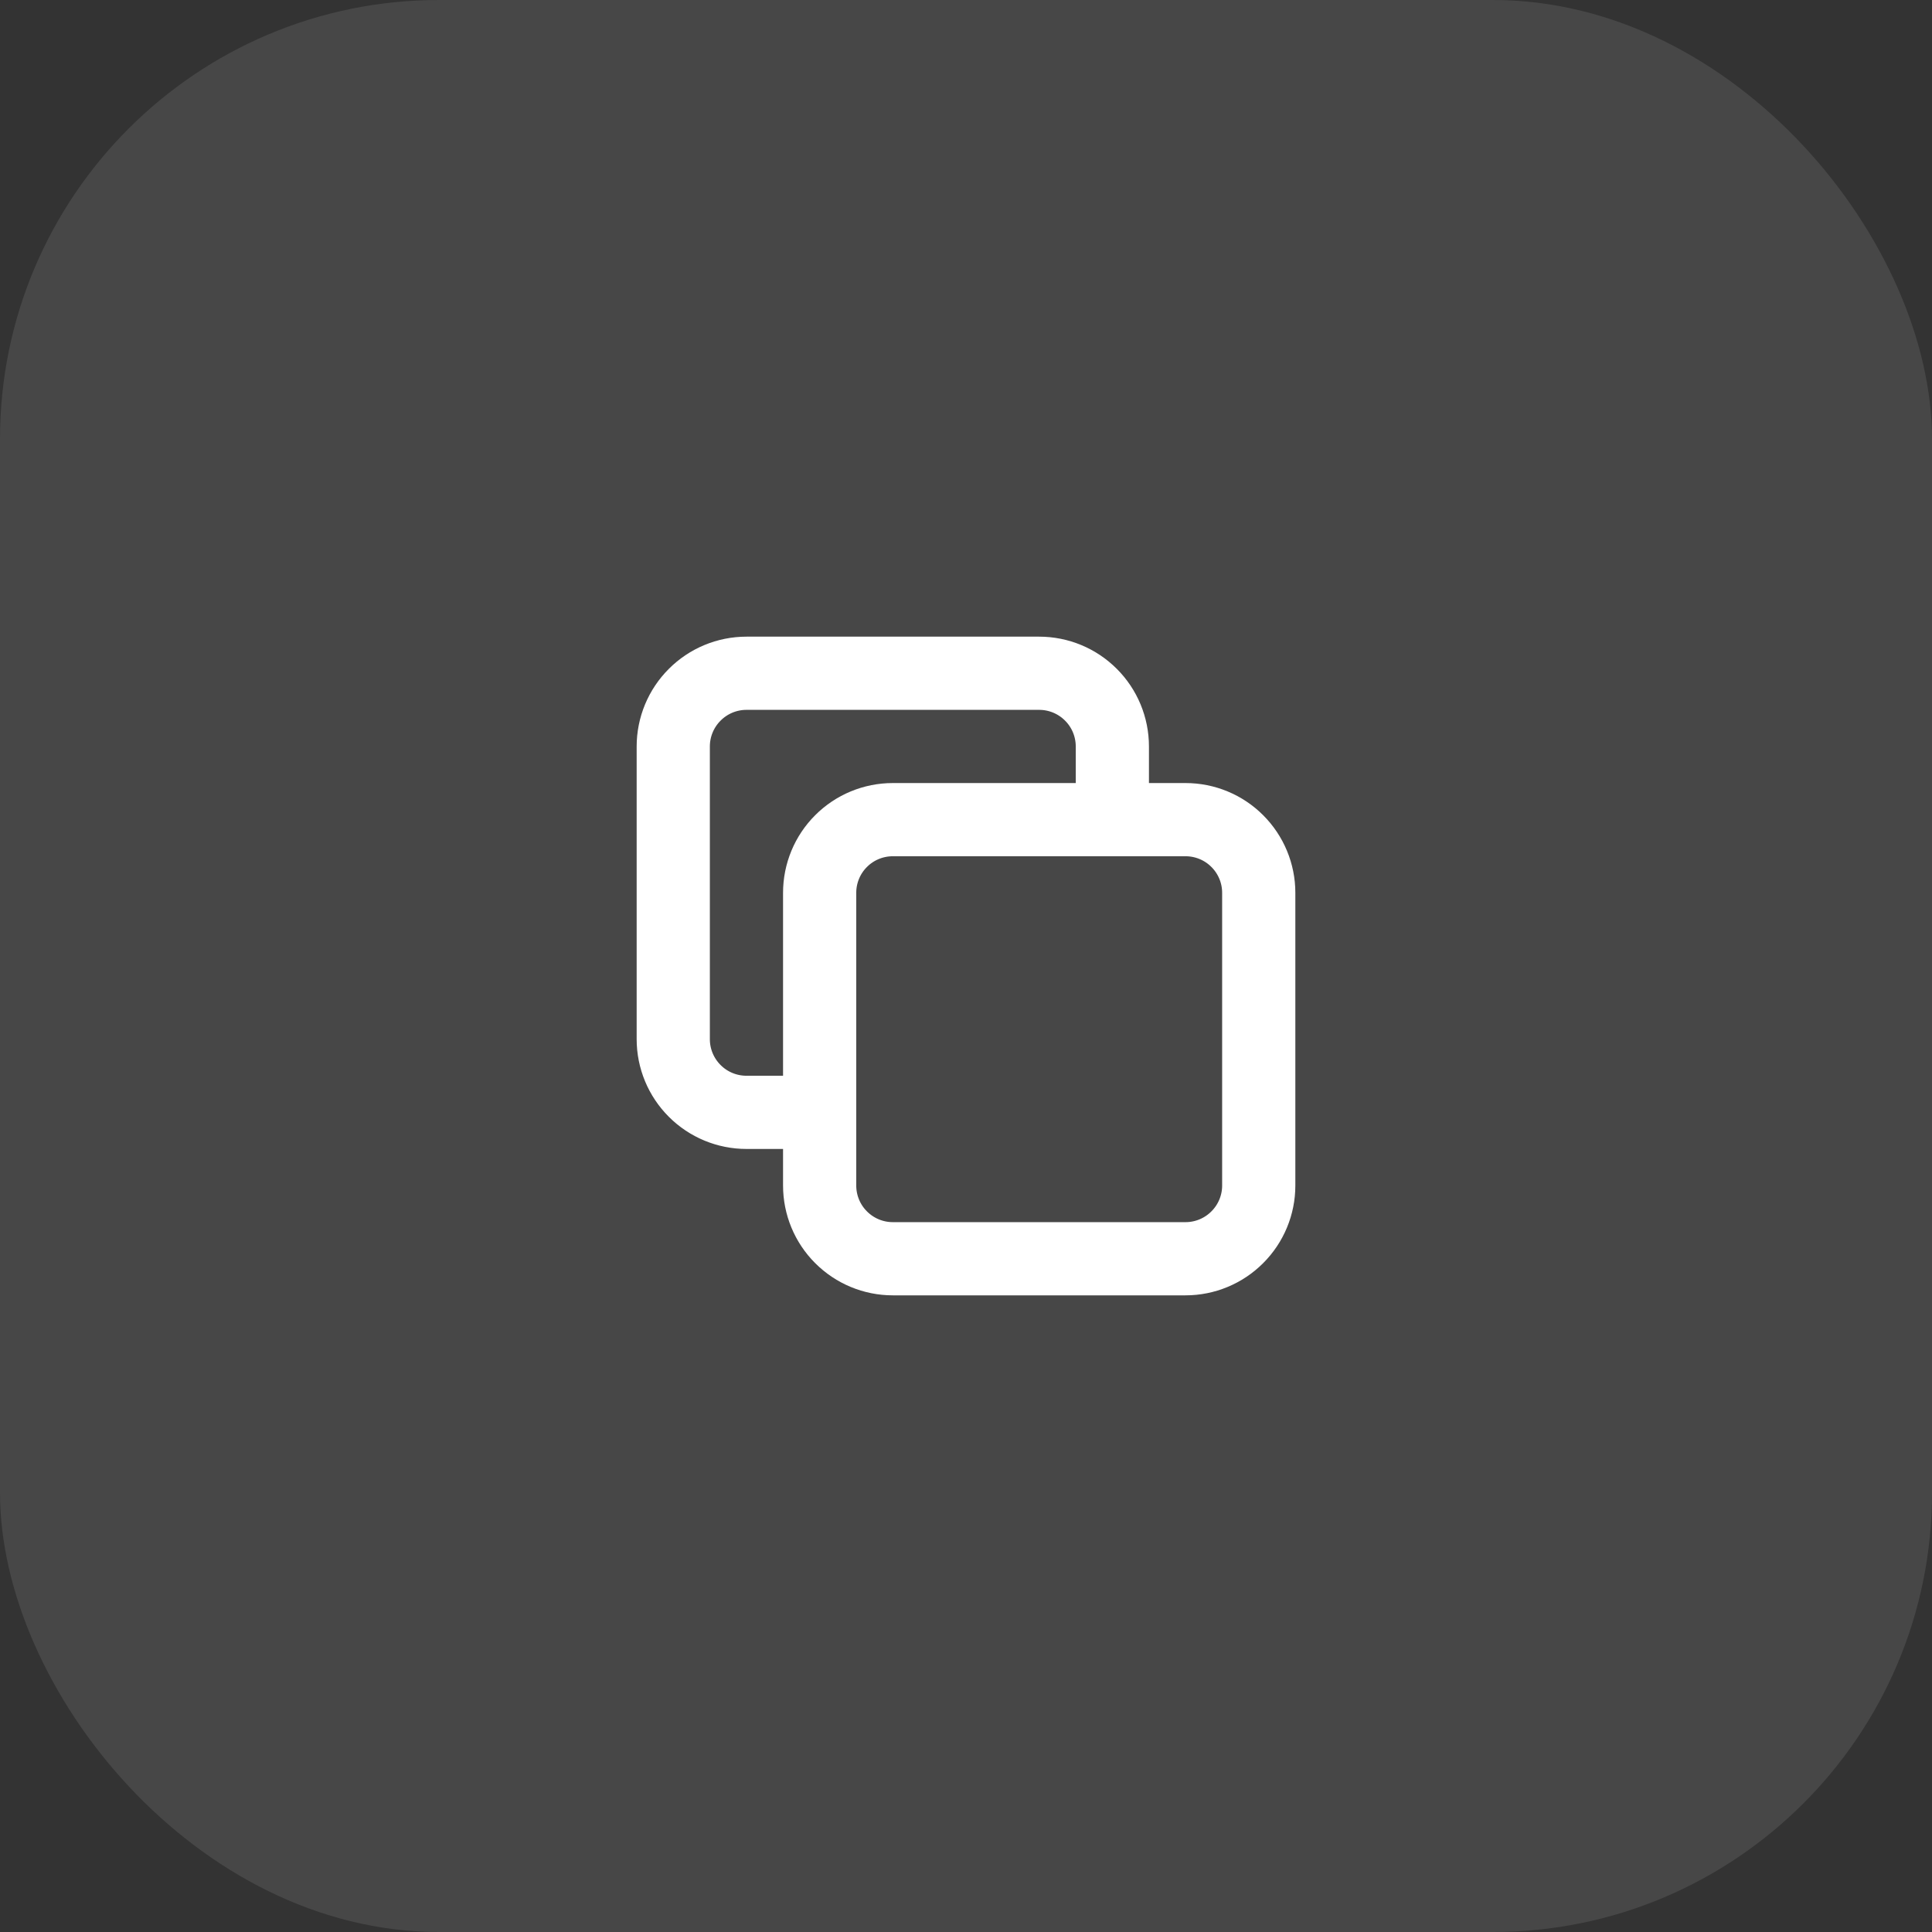 <?xml version="1.0" encoding="UTF-8"?> <svg xmlns="http://www.w3.org/2000/svg" width="44" height="44" viewBox="0 0 44 44" fill="none"><rect x="0" y="0" width="44" height="44" fill="#333333" stroke="none"/><rect width="44" height="44" rx="10" fill="white" fill-opacity="0.1"></rect><path d="M18.667 25.333H17C16.558 25.333 16.134 25.158 15.822 24.845C15.509 24.533 15.333 24.109 15.333 23.667V17C15.333 16.558 15.509 16.134 15.822 15.822C16.134 15.509 16.558 15.333 17 15.333H23.667C24.109 15.333 24.533 15.509 24.845 15.822C25.158 16.134 25.333 16.558 25.333 17V18.667M20.333 28.667H27C27.442 28.667 27.866 28.491 28.178 28.178C28.491 27.866 28.667 27.442 28.667 27V20.333C28.667 19.891 28.491 19.467 28.178 19.155C27.866 18.842 27.442 18.667 27 18.667H20.333C19.891 18.667 19.467 18.842 19.155 19.155C18.842 19.467 18.667 19.891 18.667 20.333V27C18.667 27.442 18.842 27.866 19.155 28.178C19.467 28.491 19.891 28.667 20.333 28.667Z" stroke="white" stroke-width="1.667" stroke-linecap="round" stroke-linejoin="round"></path></svg> 
